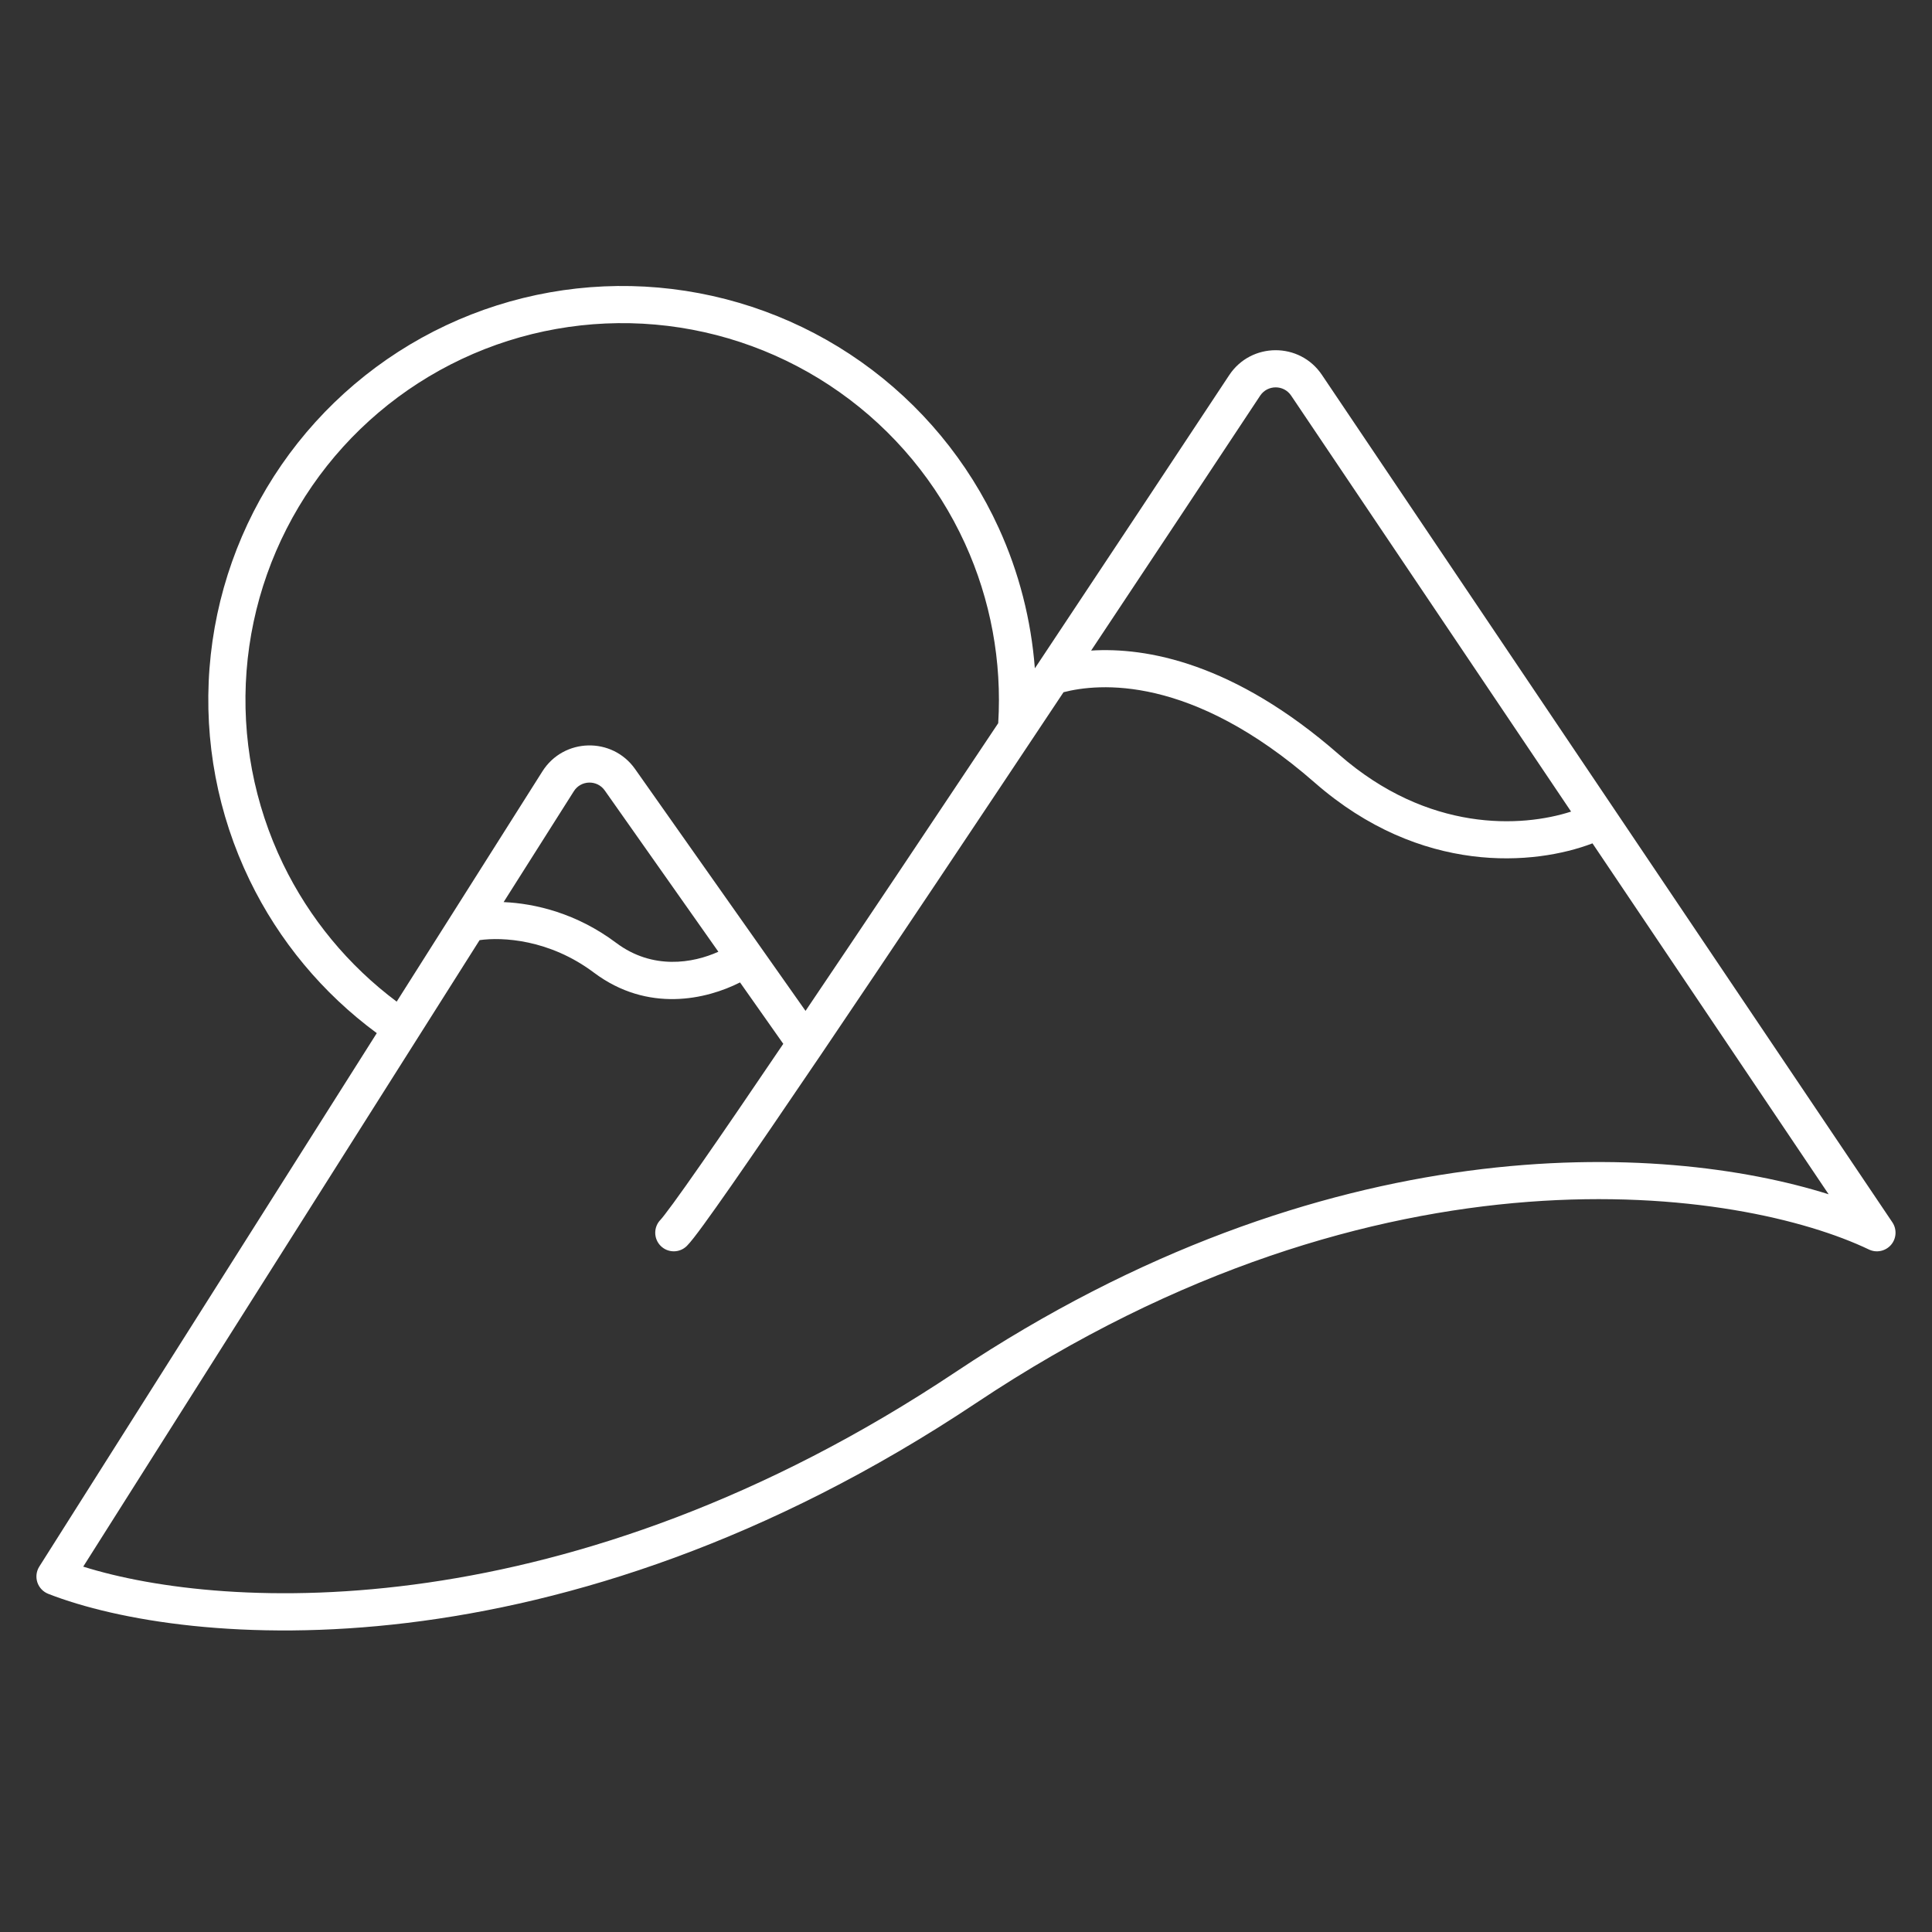 <?xml version="1.0" encoding="UTF-8"?> <svg xmlns="http://www.w3.org/2000/svg" width="52" height="52" viewBox="0 0 52 52" fill="none"><rect x="0" y="0" width="52" height="52" fill="#333333" stroke="none"/><path d="M12.006 8.756C13.788 7.918 15.761 7.568 17.723 7.74C19.685 7.913 21.567 8.602 23.175 9.738C24.784 10.875 26.062 12.418 26.88 14.209C27.427 15.406 27.753 16.685 27.853 17.987C27.867 17.966 27.882 17.945 27.897 17.923C29.758 15.124 31.583 12.369 33.083 10.099C33.673 9.206 34.982 9.201 35.579 10.089L43.46 21.797L50.934 32.9C51.059 33.087 51.044 33.335 50.897 33.506C50.749 33.676 50.506 33.728 50.303 33.631C46.919 32.012 37.236 30.453 26.277 37.759C15.046 45.246 5.006 44.348 1.298 42.898C1.159 42.843 1.052 42.73 1.005 42.588C0.959 42.446 0.978 42.29 1.058 42.164L10.141 27.807C8.685 26.734 7.509 25.322 6.719 23.69C5.861 21.918 5.488 19.948 5.639 17.984C5.79 16.021 6.459 14.133 7.577 12.512C8.696 10.891 10.224 9.594 12.006 8.756ZM35.385 21.064C32.044 18.141 29.556 18.392 28.625 18.631C26.318 22.099 23.963 25.625 22.106 28.371C21.147 29.788 20.319 30.998 19.7 31.888C19.39 32.332 19.131 32.699 18.932 32.971C18.745 33.227 18.585 33.436 18.488 33.533C18.293 33.728 17.977 33.728 17.782 33.533C17.587 33.338 17.587 33.021 17.782 32.826C17.782 32.826 17.784 32.823 17.789 32.817C17.795 32.811 17.803 32.802 17.813 32.79C17.832 32.767 17.857 32.736 17.888 32.696C17.949 32.618 18.028 32.512 18.124 32.381C18.317 32.118 18.571 31.758 18.879 31.316C19.453 30.493 20.207 29.387 21.082 28.095L19.918 26.442C19.019 26.898 17.44 27.269 15.985 26.178C14.783 25.276 13.51 25.218 12.908 25.304L2.24 42.166C6.058 43.365 15.316 43.864 25.722 36.927C35.681 30.288 44.706 30.725 49.218 32.144L42.862 22.699C41.312 23.291 38.247 23.569 35.385 21.064ZM17.636 8.736C15.85 8.579 14.054 8.898 12.432 9.661C10.81 10.424 9.419 11.604 8.401 13.079C7.383 14.555 6.773 16.274 6.636 18.061C6.499 19.849 6.839 21.641 7.619 23.255C8.328 24.719 9.378 25.988 10.677 26.959L12.18 24.585L14.599 20.761C15.17 19.858 16.477 19.825 17.093 20.698L20.47 25.489L21.681 27.208C23.211 24.942 25.031 22.221 26.867 19.465C26.97 17.804 26.664 16.142 25.971 14.625C25.226 12.994 24.062 11.59 22.598 10.556C21.134 9.521 19.422 8.893 17.636 8.736ZM16.276 21.274C16.07 20.984 15.635 20.995 15.445 21.296L13.555 24.28C14.406 24.317 15.524 24.582 16.584 25.377C17.564 26.112 18.652 25.925 19.335 25.616L16.276 21.274ZM34.75 10.646C34.551 10.351 34.114 10.353 33.917 10.65C32.589 12.66 31.005 15.047 29.368 17.51C30.841 17.418 33.201 17.825 36.044 20.312C38.446 22.414 40.961 22.271 42.286 21.844L34.75 10.646Z" fill="white"></path></svg> 